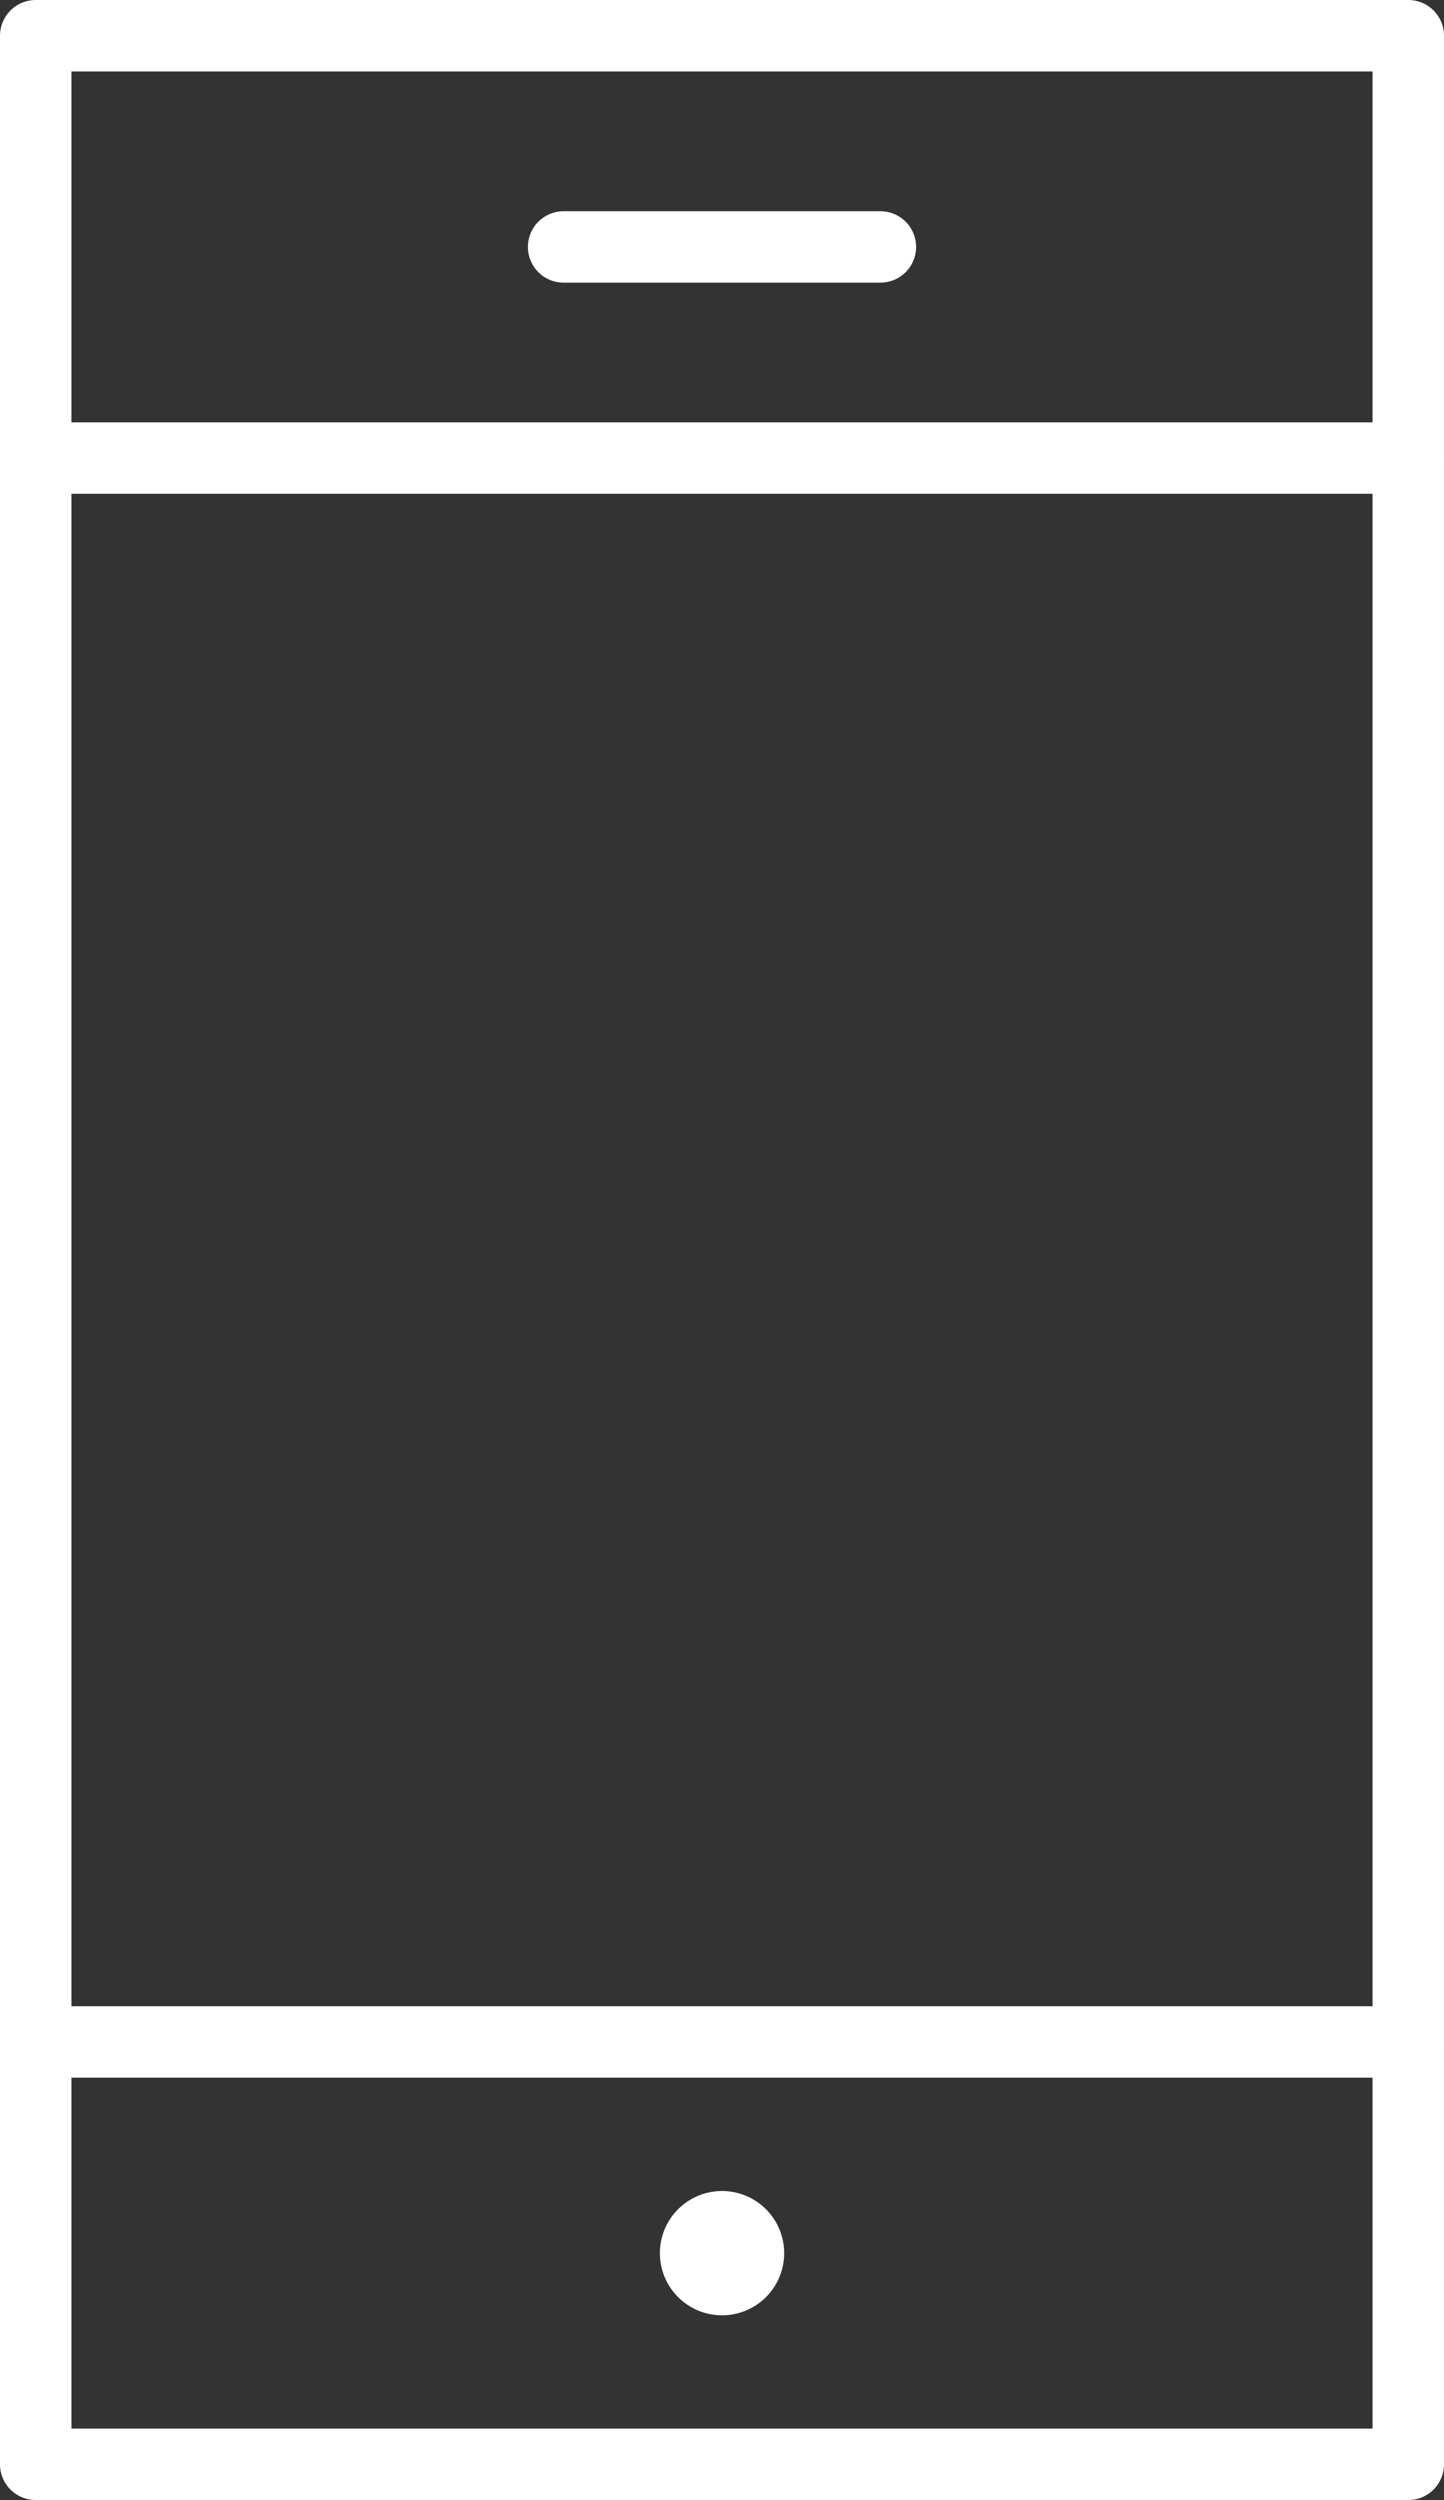 <svg xmlns="http://www.w3.org/2000/svg" width="20.217" height="35" viewBox="0 0 20.217 35"><rect x="0" y="0" width="20.217" height="35" fill="#333333" stroke="none"/><defs><style>.a{fill:none;stroke:#fff;stroke-linecap:round;stroke-linejoin:round;}</style></defs><g transform="translate(0.5 0.5)"><path class="a" d="M294.12,531.25h0a.37.37,0,0,1,.37.37h0a.37.37,0,0,1-.37.37h0a.37.37,0,0,1-.37-.37h0a.37.37,0,0,1,.37-.37" transform="translate(-284.511 -500.576)"/><path class="a" d="M137.5,12.5h19.217v34H137.5Z" transform="translate(-137.5 -12.5)"/><path class="a" d="M156.717,487.5H137.5" transform="translate(-137.5 -459.413)"/><path class="a" d="M156.717,112.5H137.5" transform="translate(-137.5 -106.587)"/><path class="a" d="M262.5,62.5h4.435" transform="translate(-255.109 -59.543)"/></g></svg>